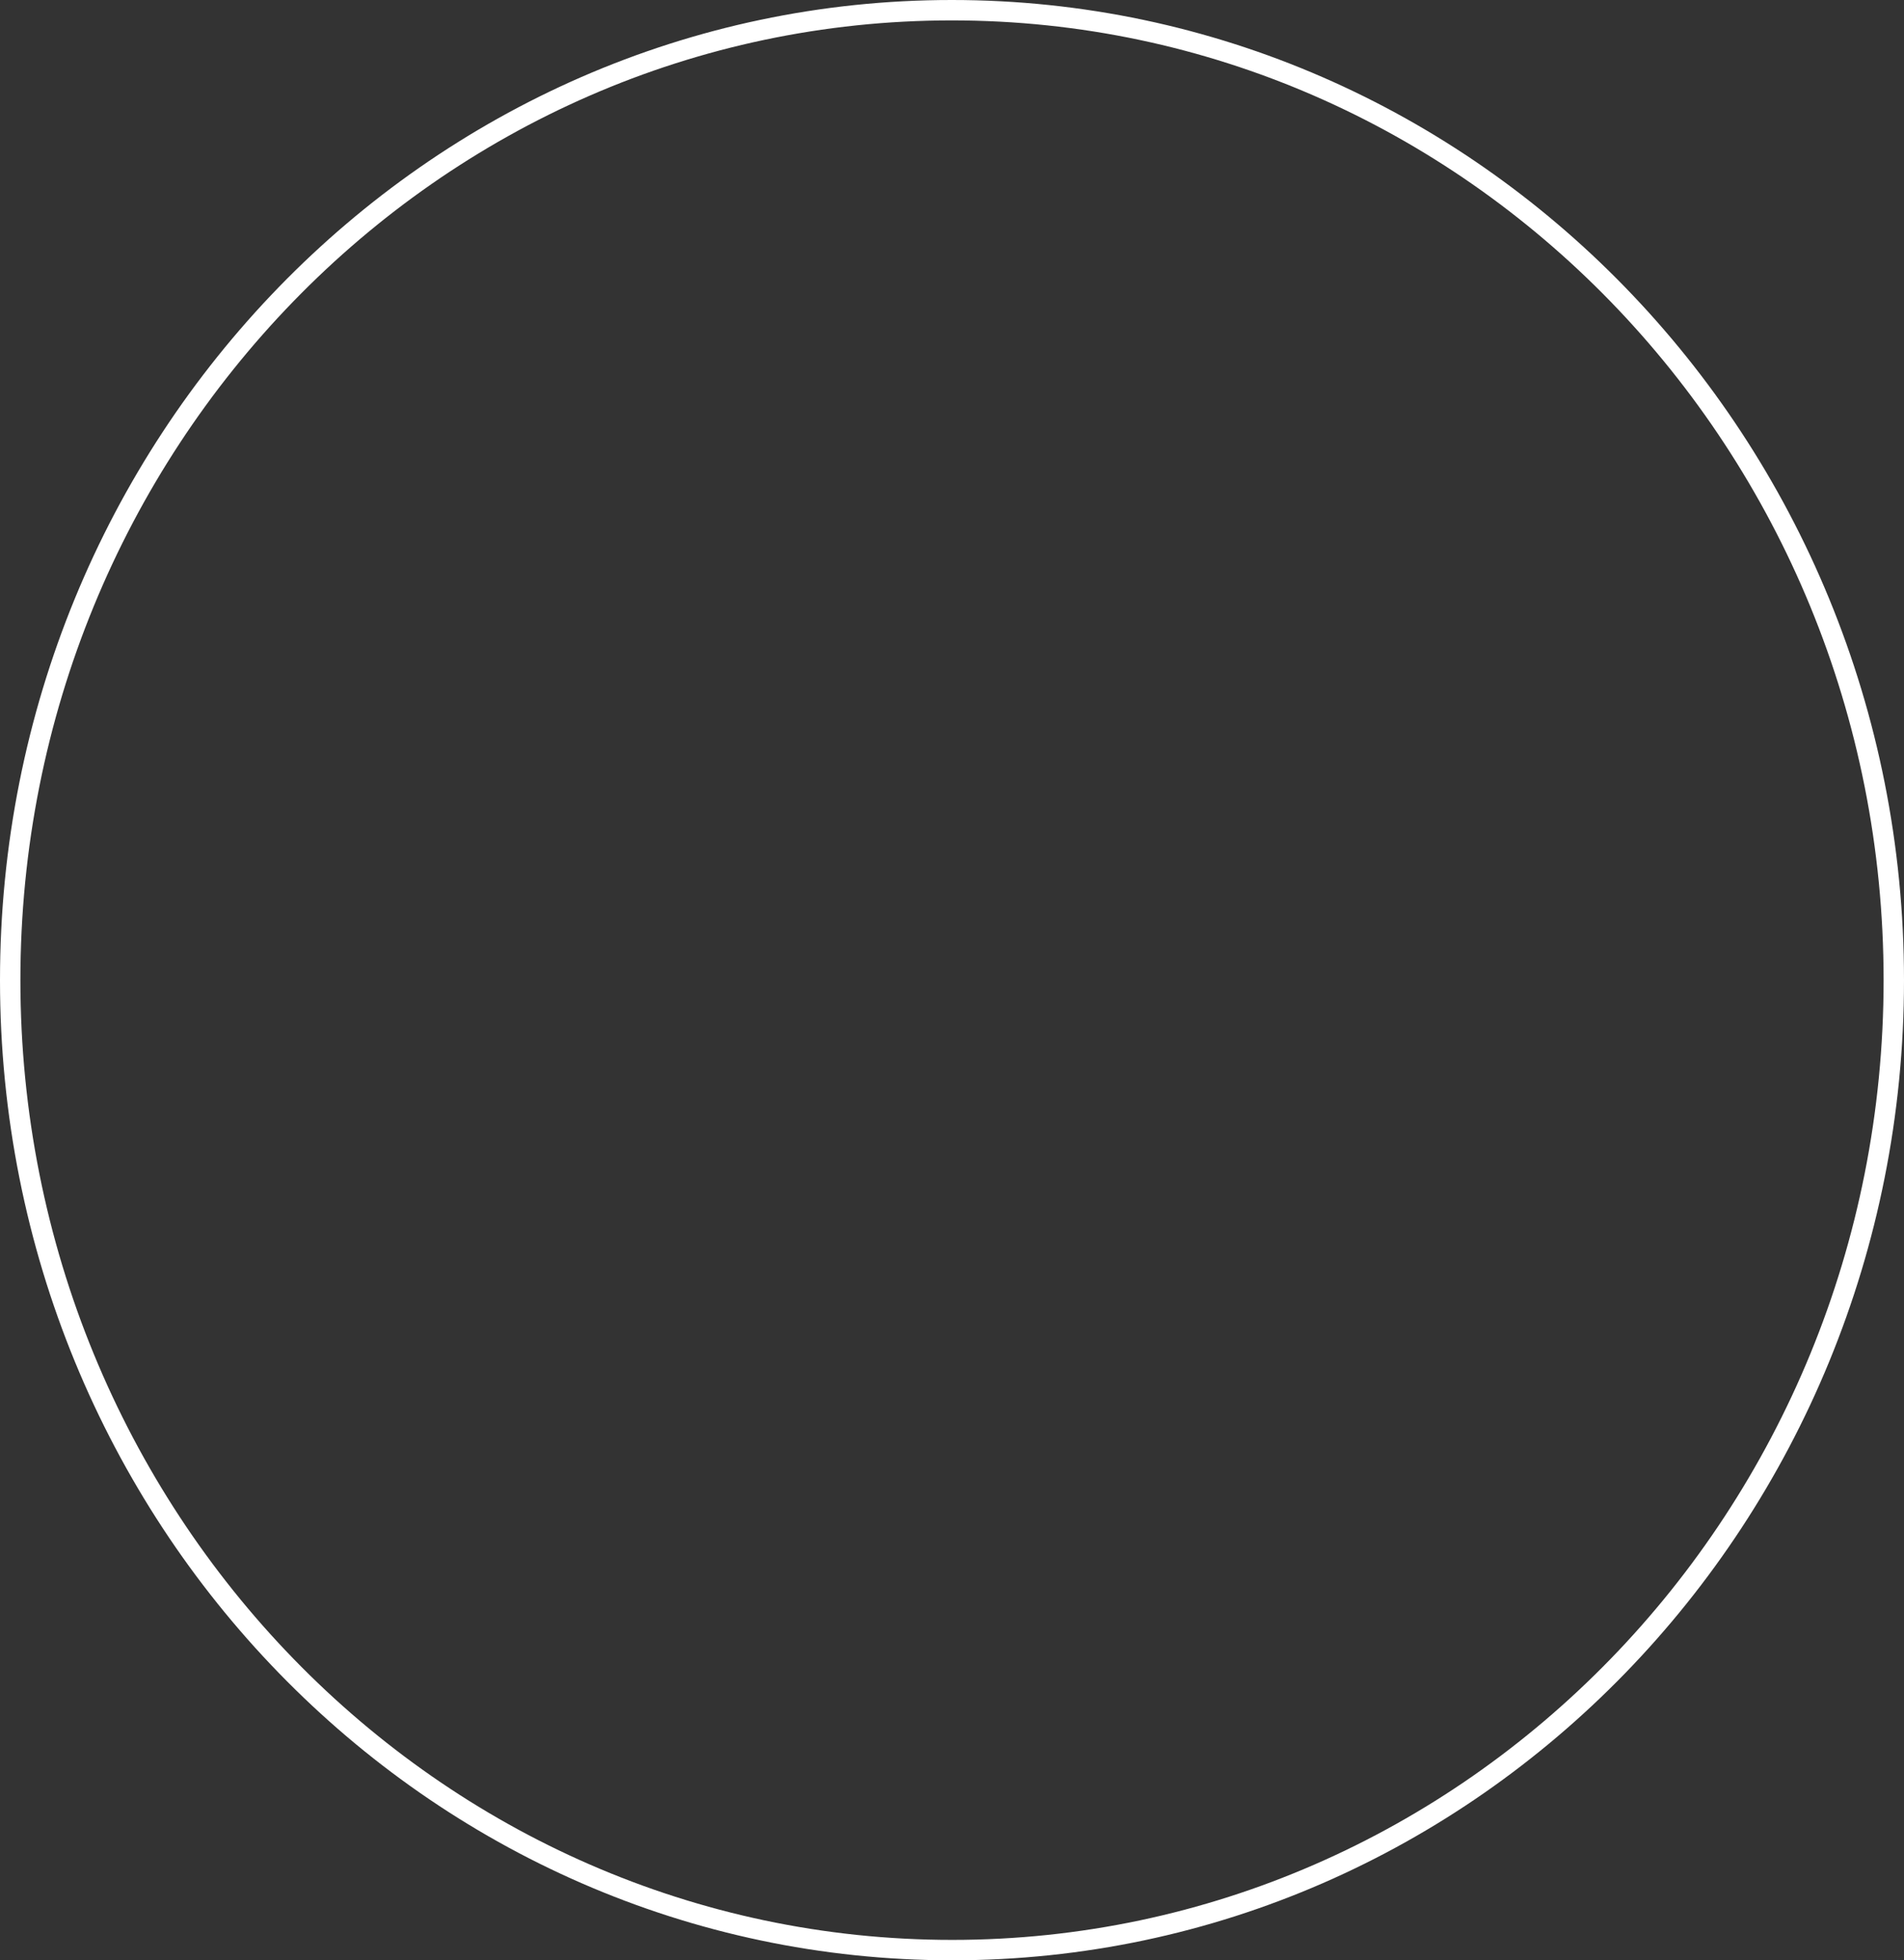 <svg xmlns="http://www.w3.org/2000/svg" xmlns:xlink="http://www.w3.org/1999/xlink" id="Layer_1" x="0px" y="0px" viewBox="0 0 466.7 480.4" style="enable-background:new 0 0 466.7 480.4;" xml:space="preserve">
<rect x="0" y="0" width="466.7" height="480.4" fill="#333333" stroke="none"/>
<style type="text/css">
	.st0{fill:none;stroke:#FFFFFF;stroke-width:5;}
</style>
<path class="st0" d="M464.2,240.2c0,131.3-103.4,237.7-230.8,237.7S2.5,371.5,2.5,240.2C2.5,108.9,105.9,2.5,233.3,2.5  S464.2,108.9,464.2,240.2z"></path>
</svg>